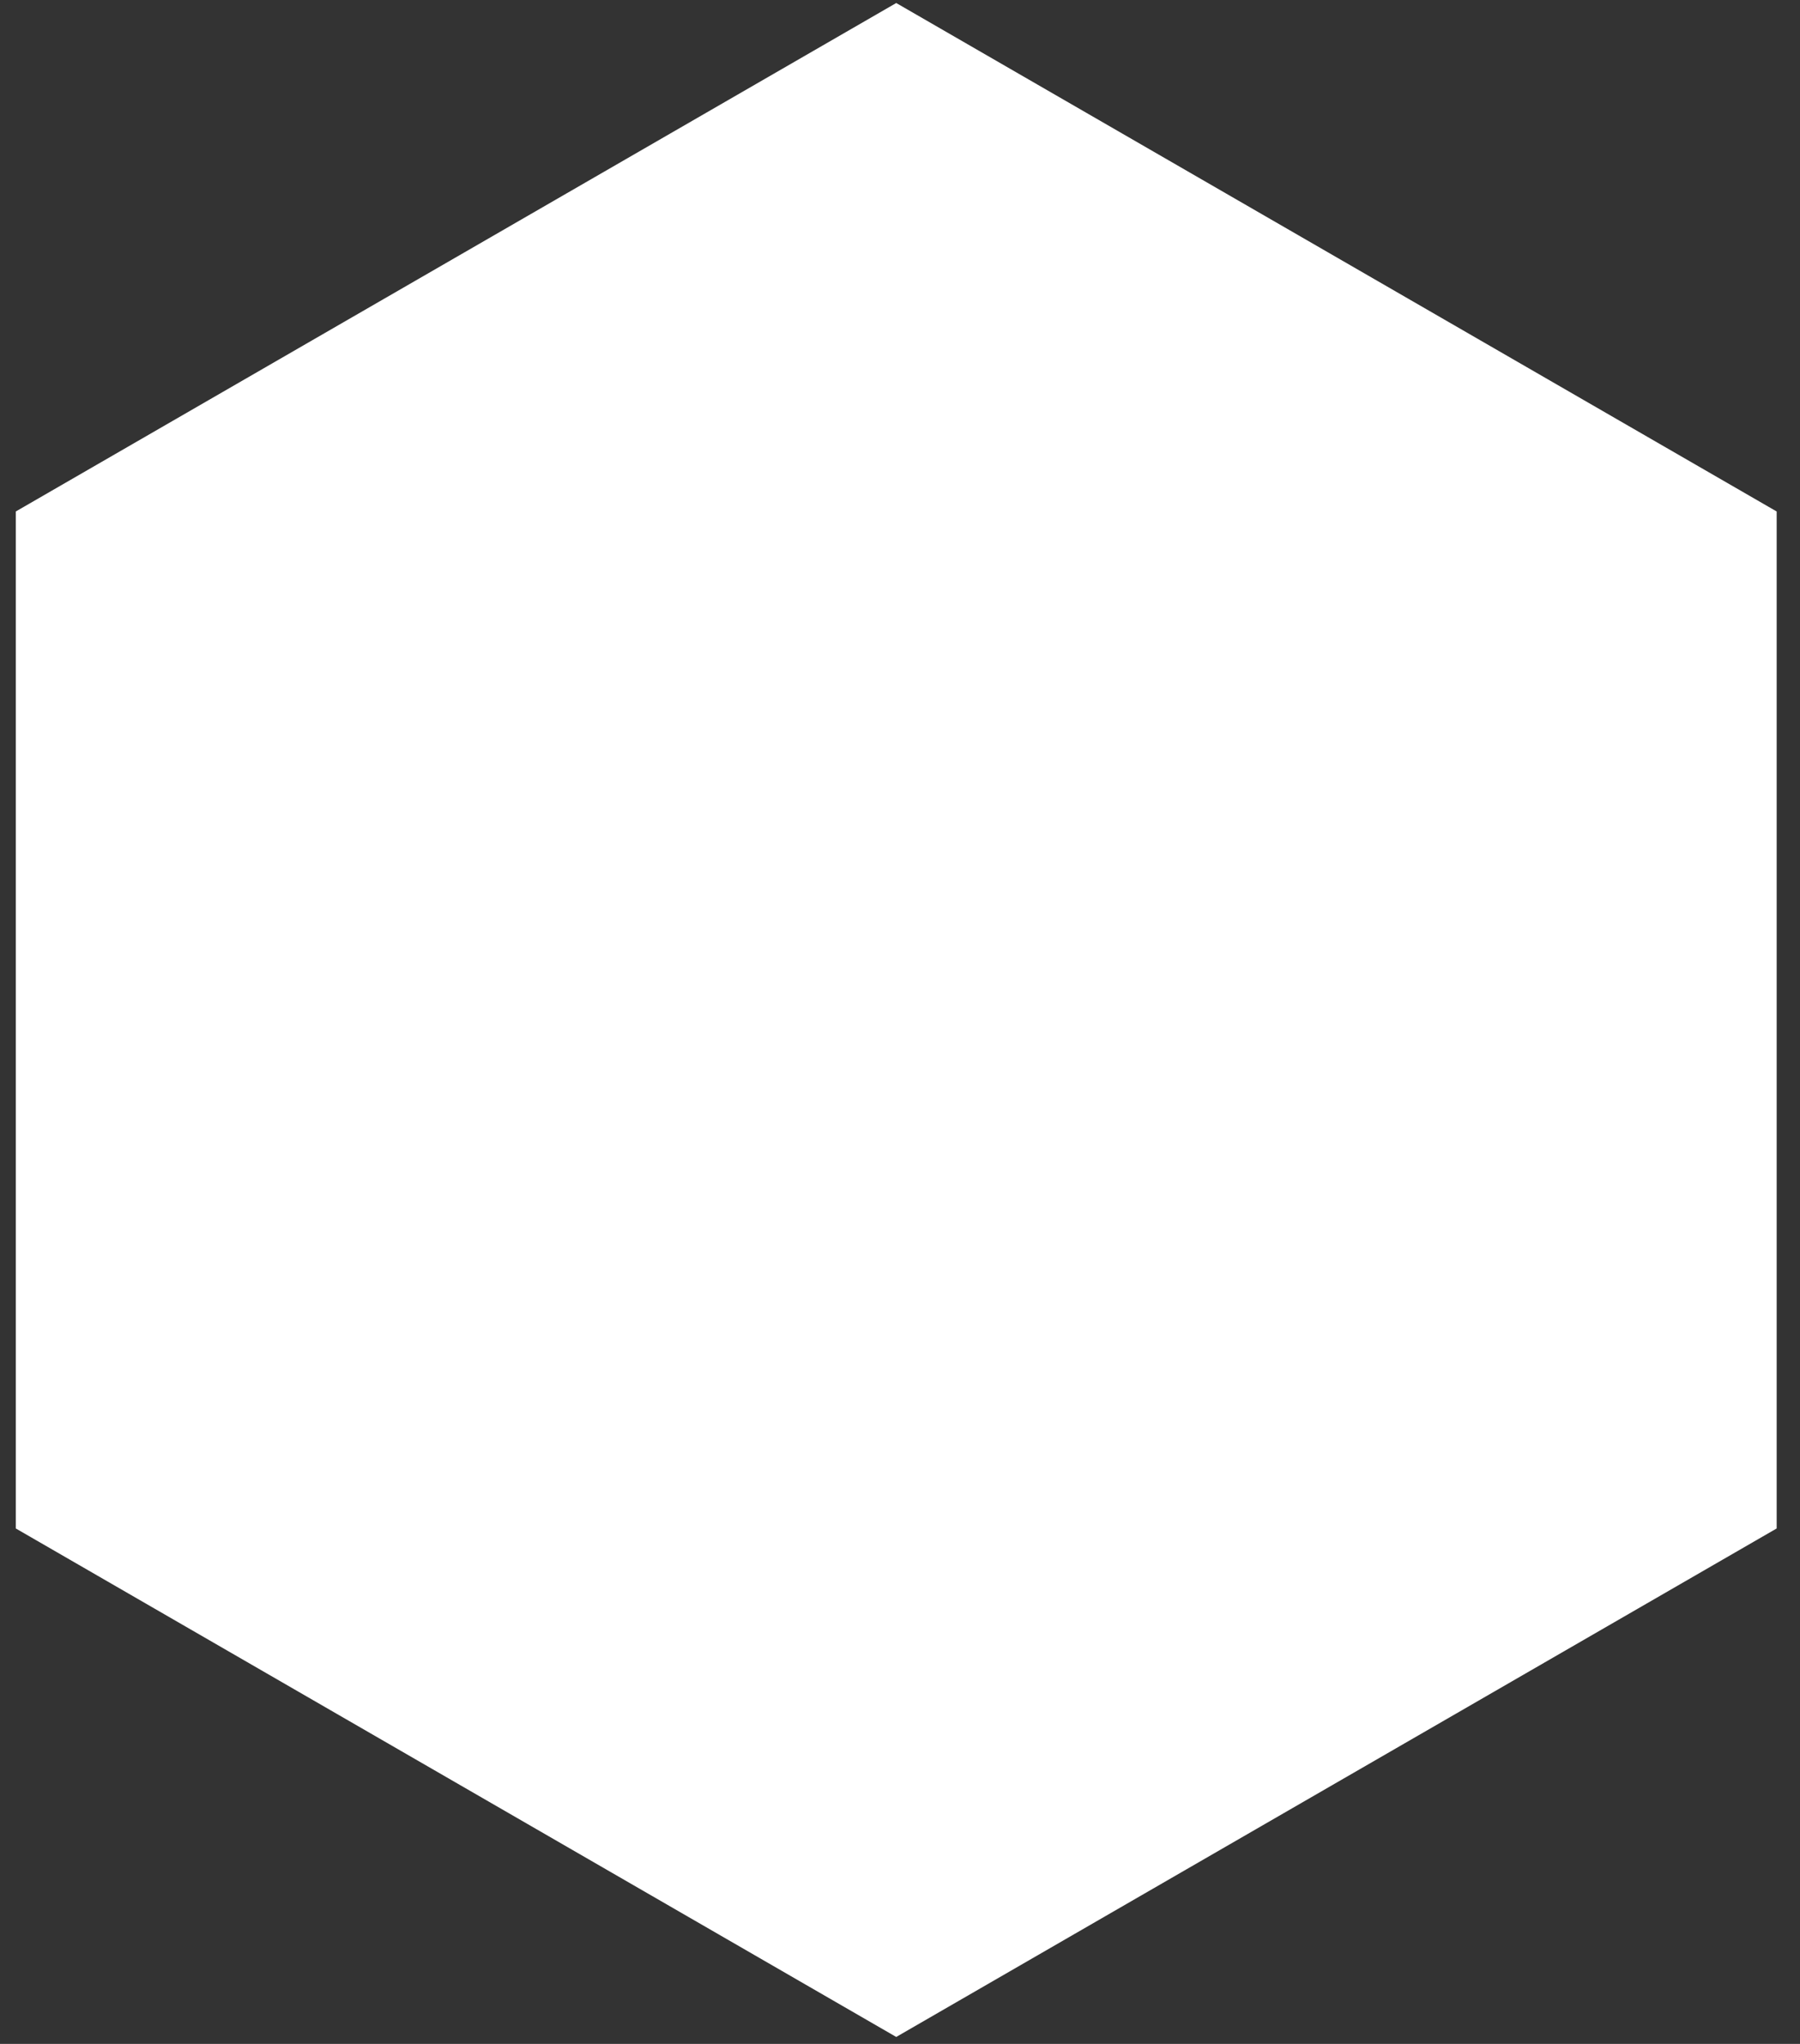 <svg width="74" height="84" viewBox="0 0 74 84" fill="none" xmlns="http://www.w3.org/2000/svg">
<rect x="0" y="0" width="74" height="84" fill="#333333" stroke="none"/>
<path d="M36.845 0.124L73.041 21.021V62.817L36.845 83.715L0.649 62.817V21.021L36.845 0.124Z" fill="white"/>
</svg>
